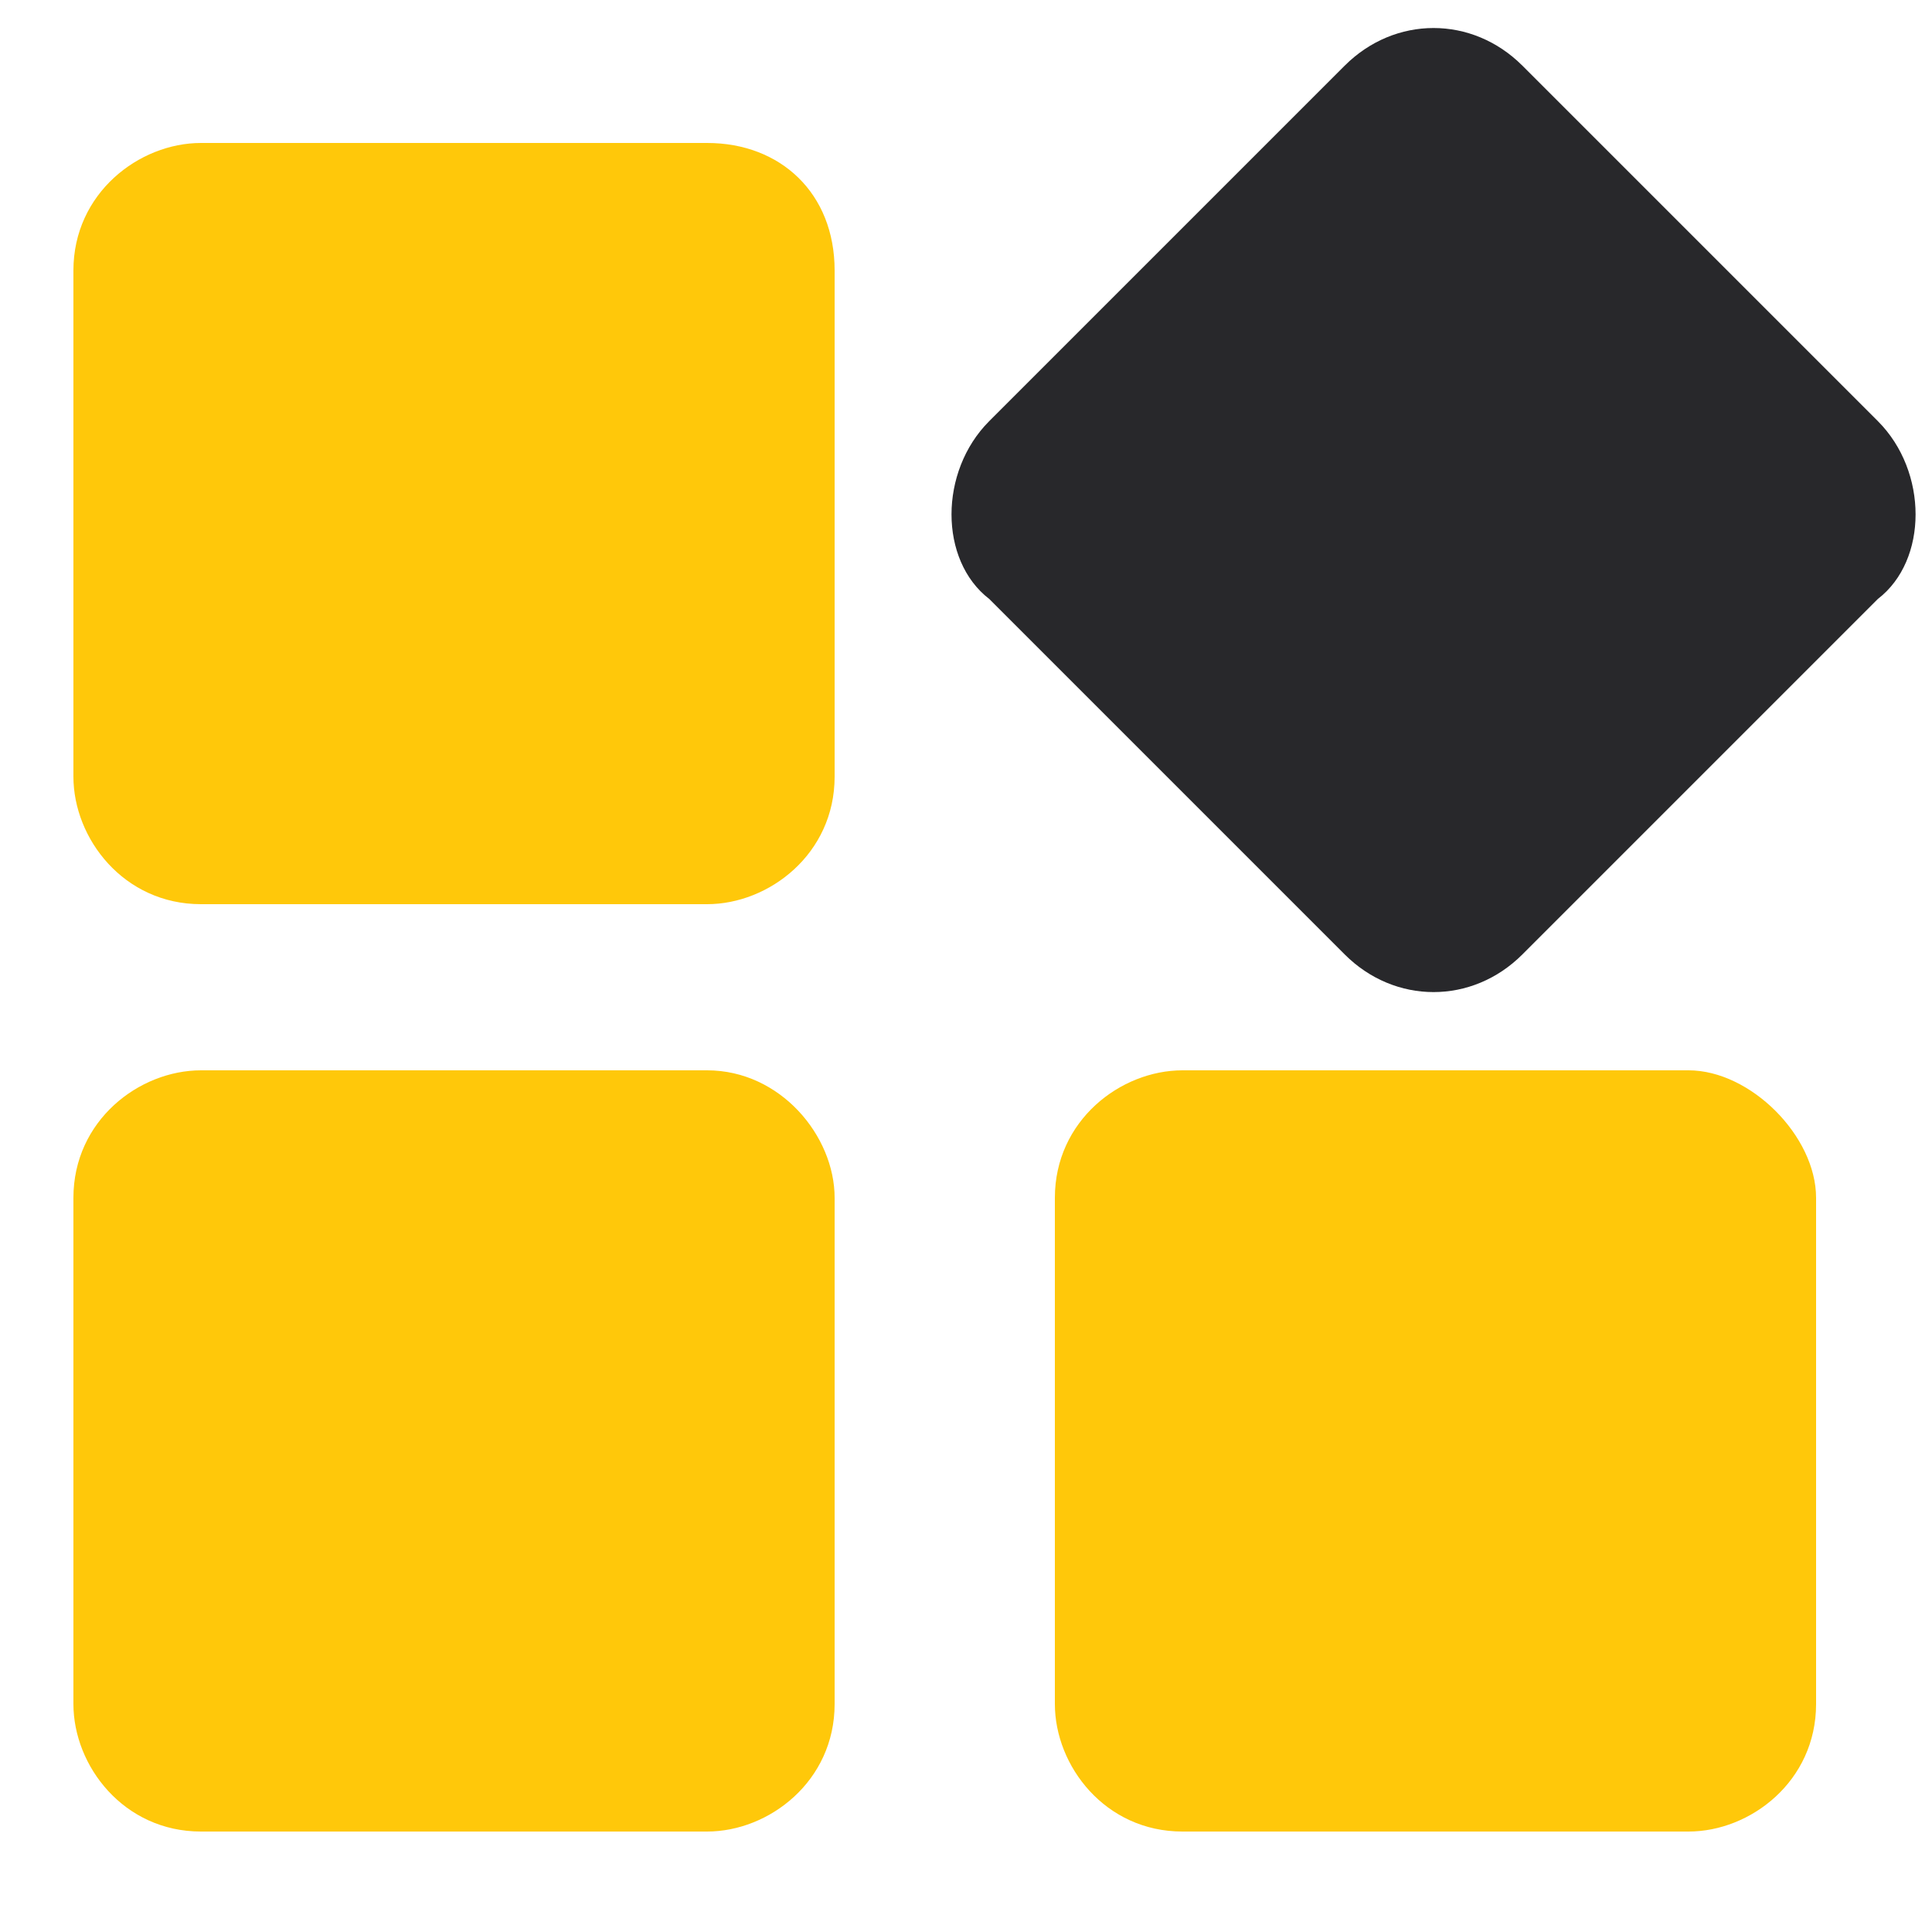 <?xml version="1.0" encoding="utf-8"?>
<!-- Generator: Adobe Illustrator 22.0.0, SVG Export Plug-In . SVG Version: 6.00 Build 0)  -->
<svg version="1.1" id="图层_1" xmlns="http://www.w3.org/2000/svg" xmlns:xlink="http://www.w3.org/1999/xlink" x="0px" y="0px"
	 viewBox="0 0 50 50" style="enable-background:new 0 0 50 50;" xml:space="preserve">
<style type="text/css">
	.st0{fill:#FFC80A;}
	.st1{fill:#28282B;}
</style>
<path class="st0" d="M18.3,3.7H5.2C3.6,3.7,1.9,5,1.9,7v13.1c0,1.6,1.3,3.3,3.3,3.3h13.1c1.6,0,3.3-1.3,3.3-3.3V7
	C21.6,5,20.2,3.7,18.3,3.7z"/>
<path class="st1" d="M48.6,10.9l-9.2-9.2c-1.3-1.3-3.3-1.3-4.6,0l-9.2,9.2c-1.3,1.3-1.3,3.6,0,4.6l9.2,9.2c1.3,1.3,3.3,1.3,4.6,0
	l9.2-9.2C49.9,14.5,49.9,12.2,48.6,10.9z"/>
<path class="st0" d="M18.3,27.7H5.2c-1.6,0-3.3,1.3-3.3,3.3v13.1c0,1.6,1.3,3.3,3.3,3.3h13.1c1.6,0,3.3-1.3,3.3-3.3V31
	C21.6,29.4,20.2,27.7,18.3,27.7z"/>
<path class="st0" d="M43.7,27.7H30.6c-1.6,0-3.3,1.3-3.3,3.3v13.1c0,1.6,1.3,3.3,3.3,3.3h13.1c1.6,0,3.3-1.3,3.3-3.3V31
	C47,29.4,45.3,27.7,43.7,27.7z"/>
</svg>
